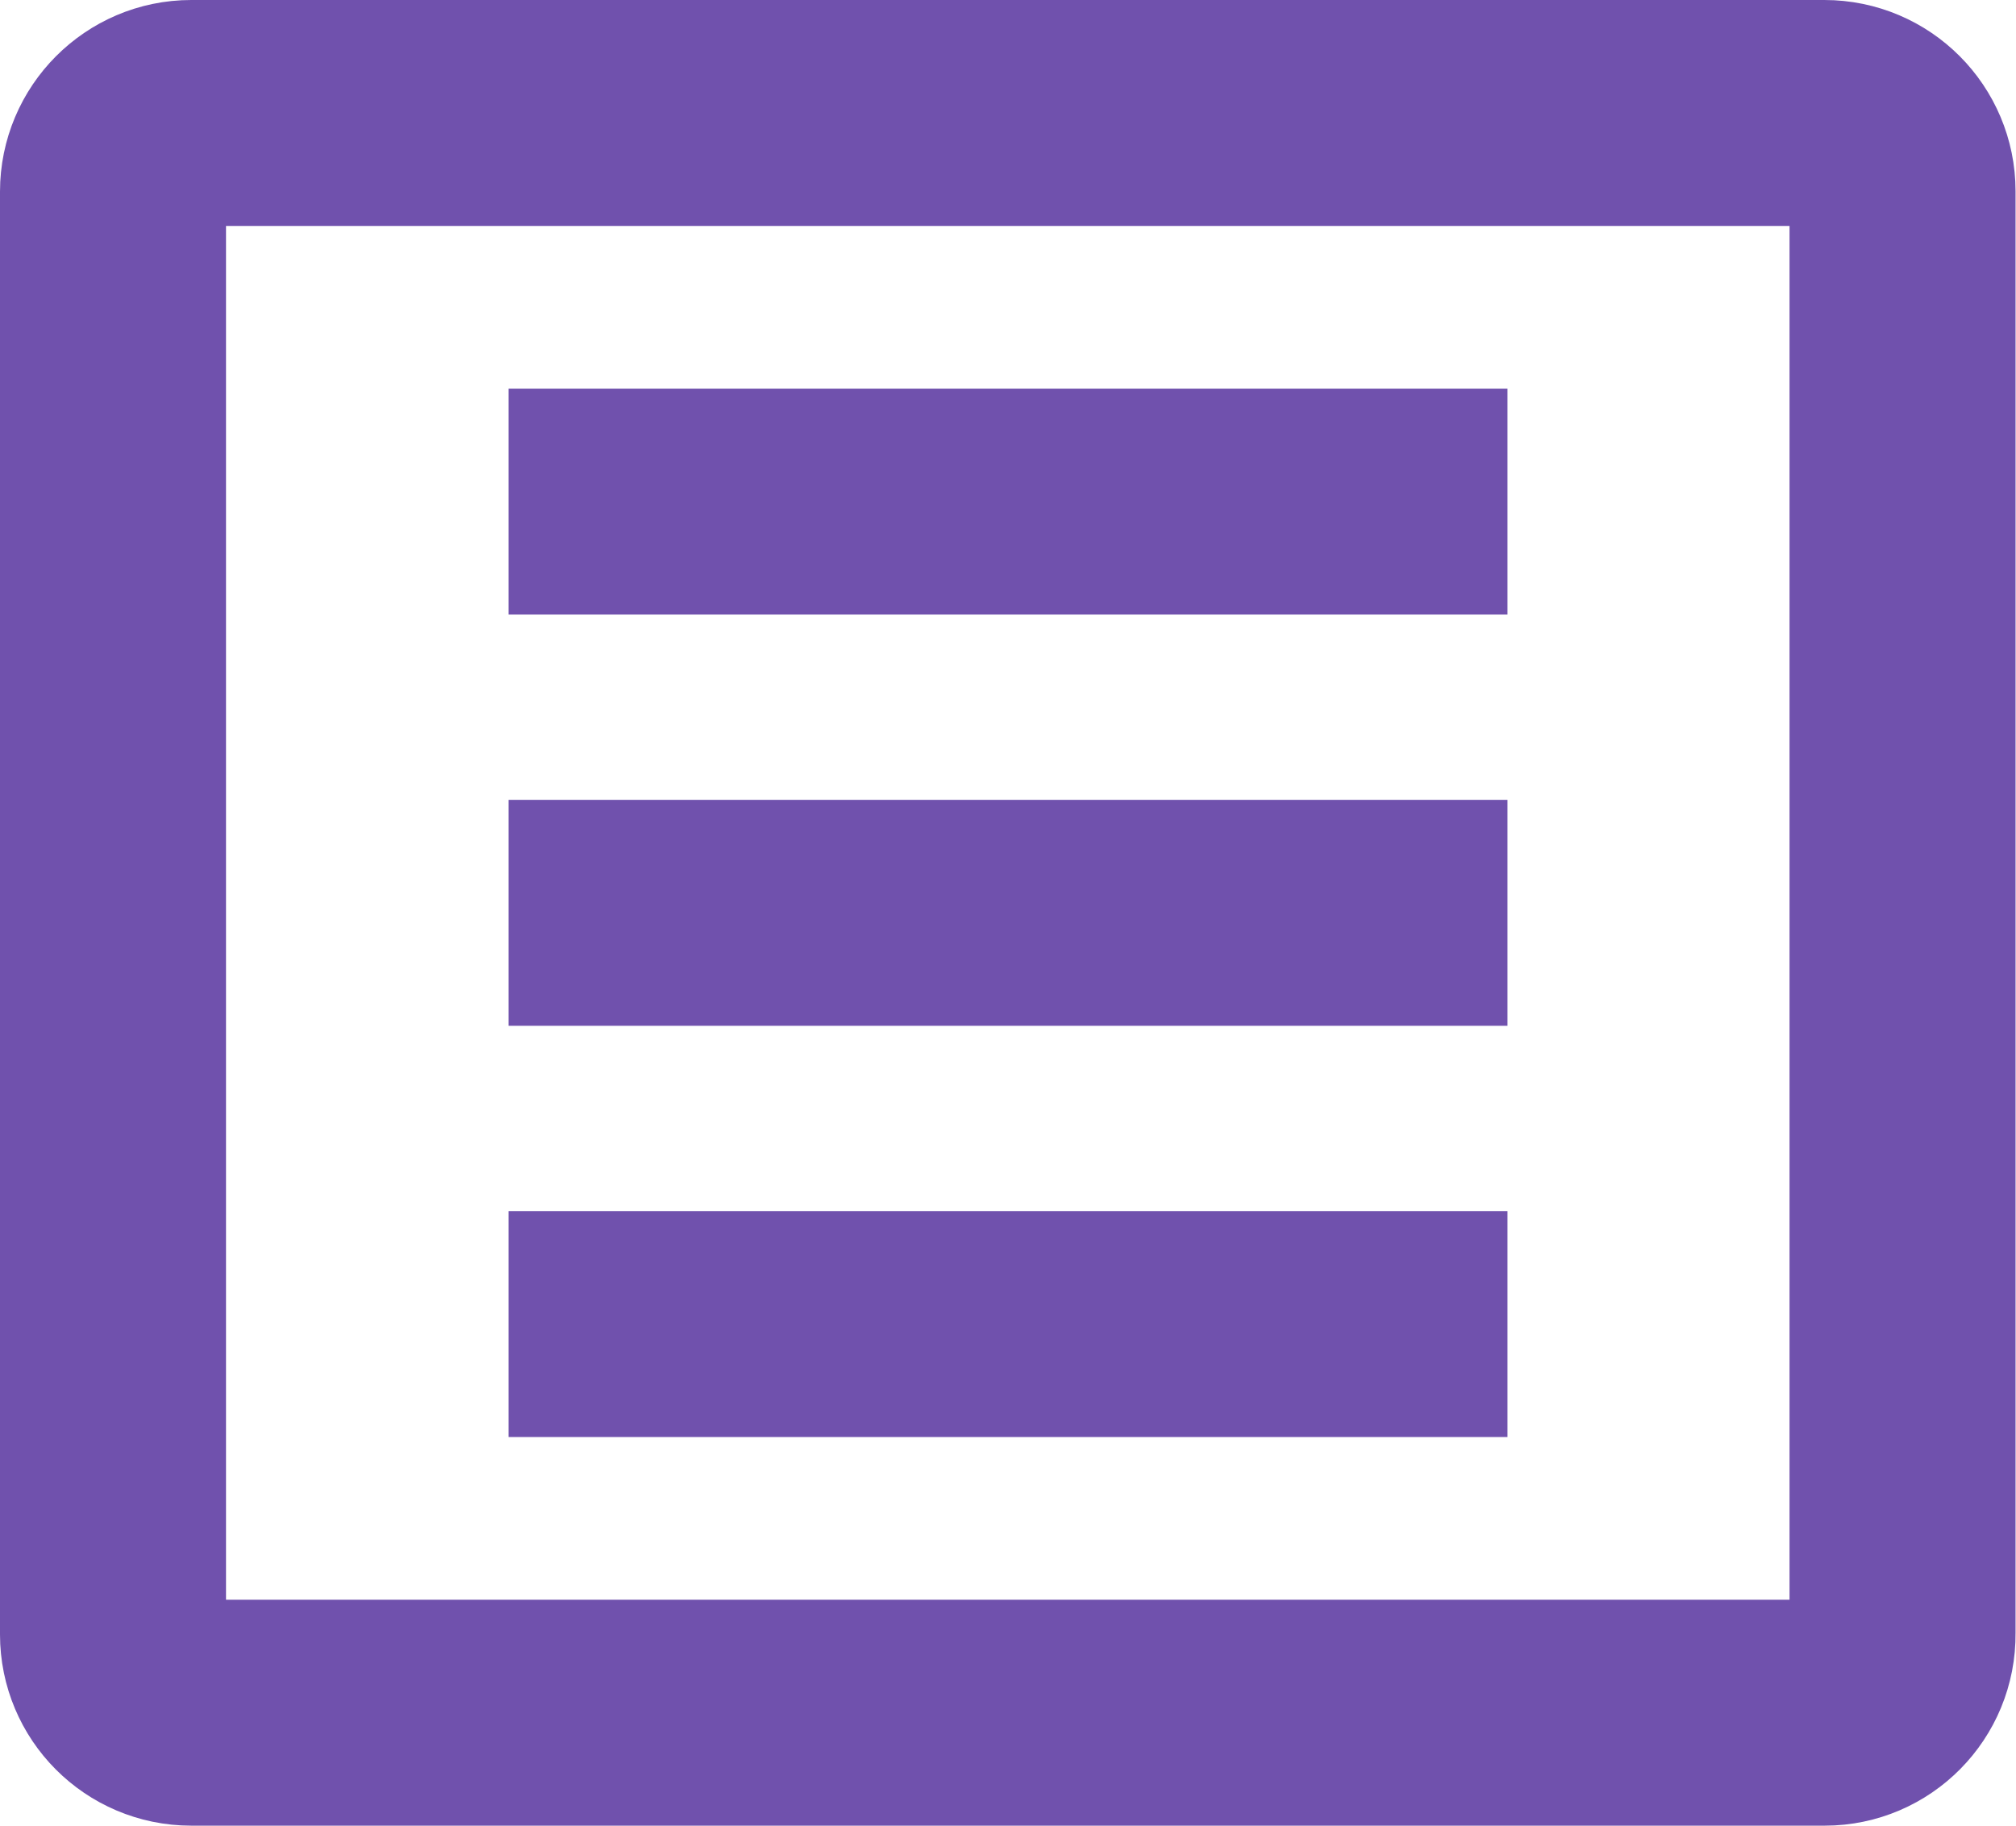 <svg width="446" height="404" viewBox="0 0 446 404" fill="none" xmlns="http://www.w3.org/2000/svg">
<path d="M403.7 379H42.3C32.7 379 25 371.2 25 361.7V42.4C25 32.8 32.8 25 42.3 25H403.6C413.2 25 420.9 32.8 420.9 42.3V361.5C421 371.2 413.2 379 403.7 379Z" stroke="#7051AD" stroke-width="50" stroke-miterlimit="10"/>
<path d="M112.5 111H333.5" stroke="#7051AD" stroke-width="50" stroke-miterlimit="10"/>
<path d="M112.5 202H333.5" stroke="#7051AD" stroke-width="50" stroke-miterlimit="10"/>
<path d="M112.5 293H333.5" stroke="#7051AD" stroke-width="50" stroke-miterlimit="10"/>
</svg>
